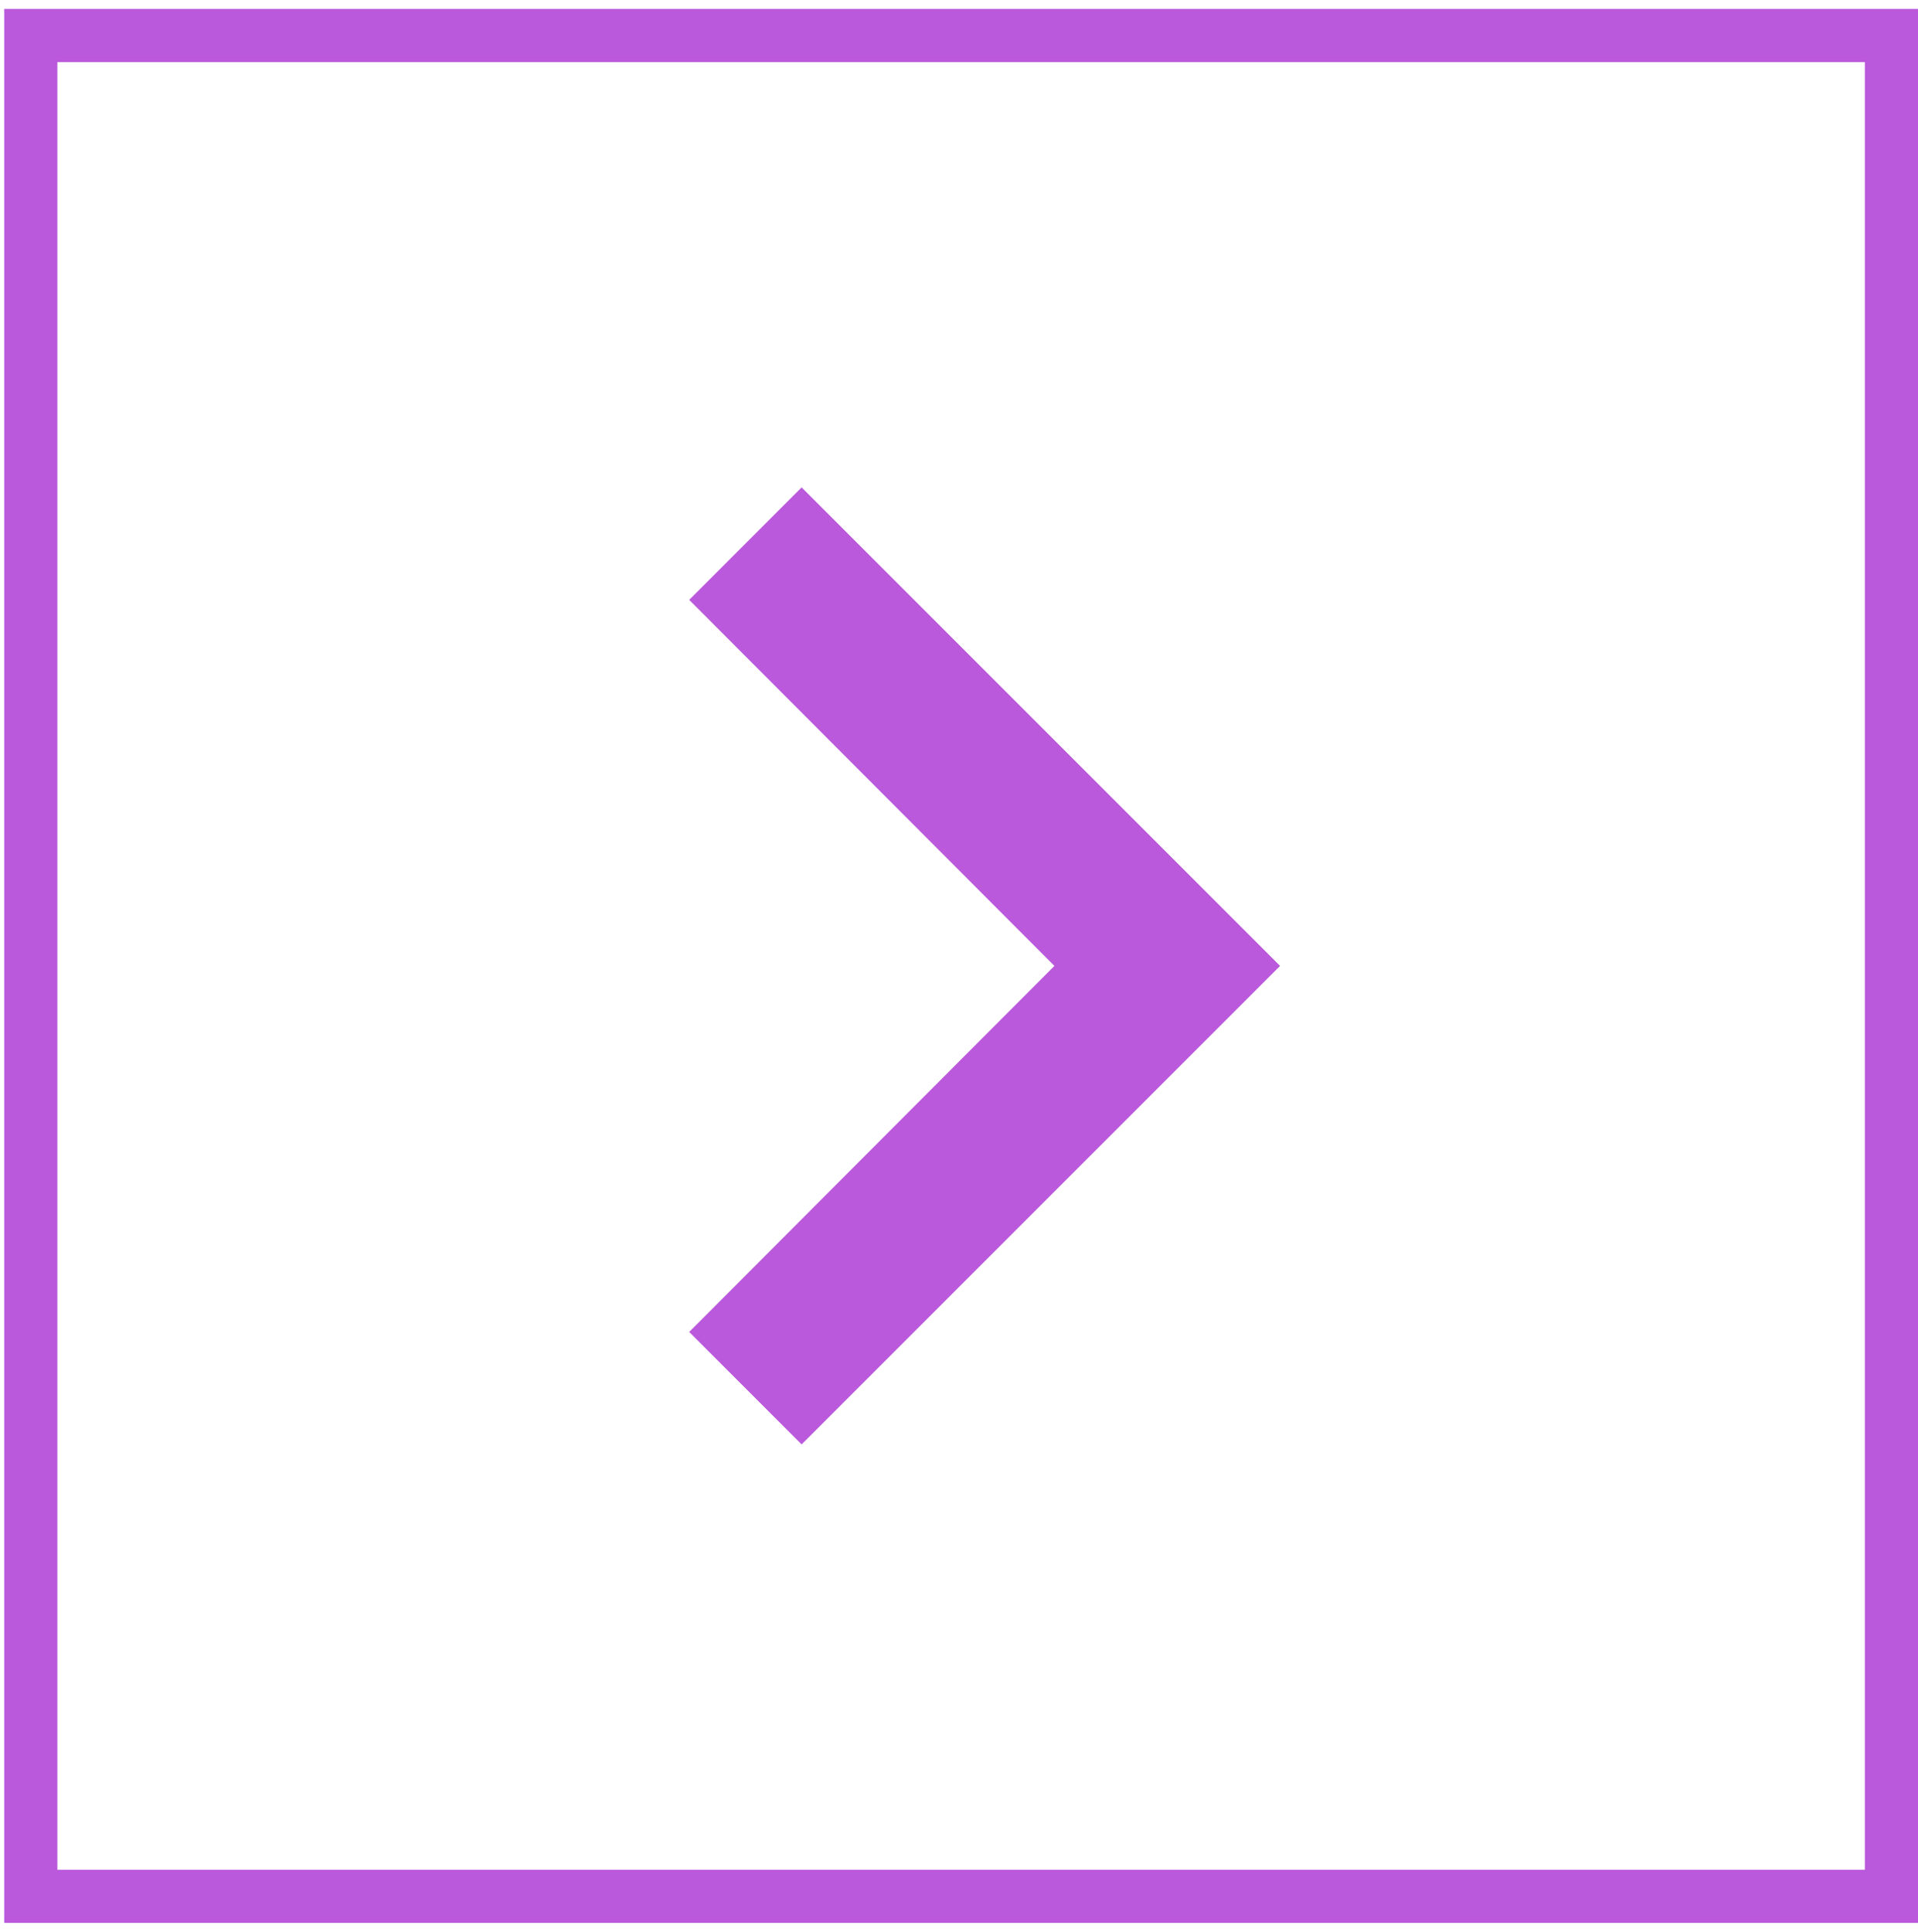 <?xml version="1.0" encoding="UTF-8"?> <svg xmlns="http://www.w3.org/2000/svg" width="141" height="142" viewBox="0 0 141 142" fill="none"><g clip-path="url(#clip0_292_6896)"><path d="M50.666 44.094L77.514 71.001L50.666 97.907L58.931 106.173L94.103 71.001L58.931 35.828L50.666 44.094Z" fill="#BA59DB"></path></g><rect x="139.046" y="2.61" width="136.782" height="136.782" transform="rotate(90 139.046 2.61)" stroke="#BA59DB" stroke-width="3.908"></rect><defs><clipPath id="clip0_292_6896"><rect x="141" y="0.656" width="140.69" height="140.69" transform="rotate(90 141 0.656)" fill="white"></rect></clipPath></defs></svg> 